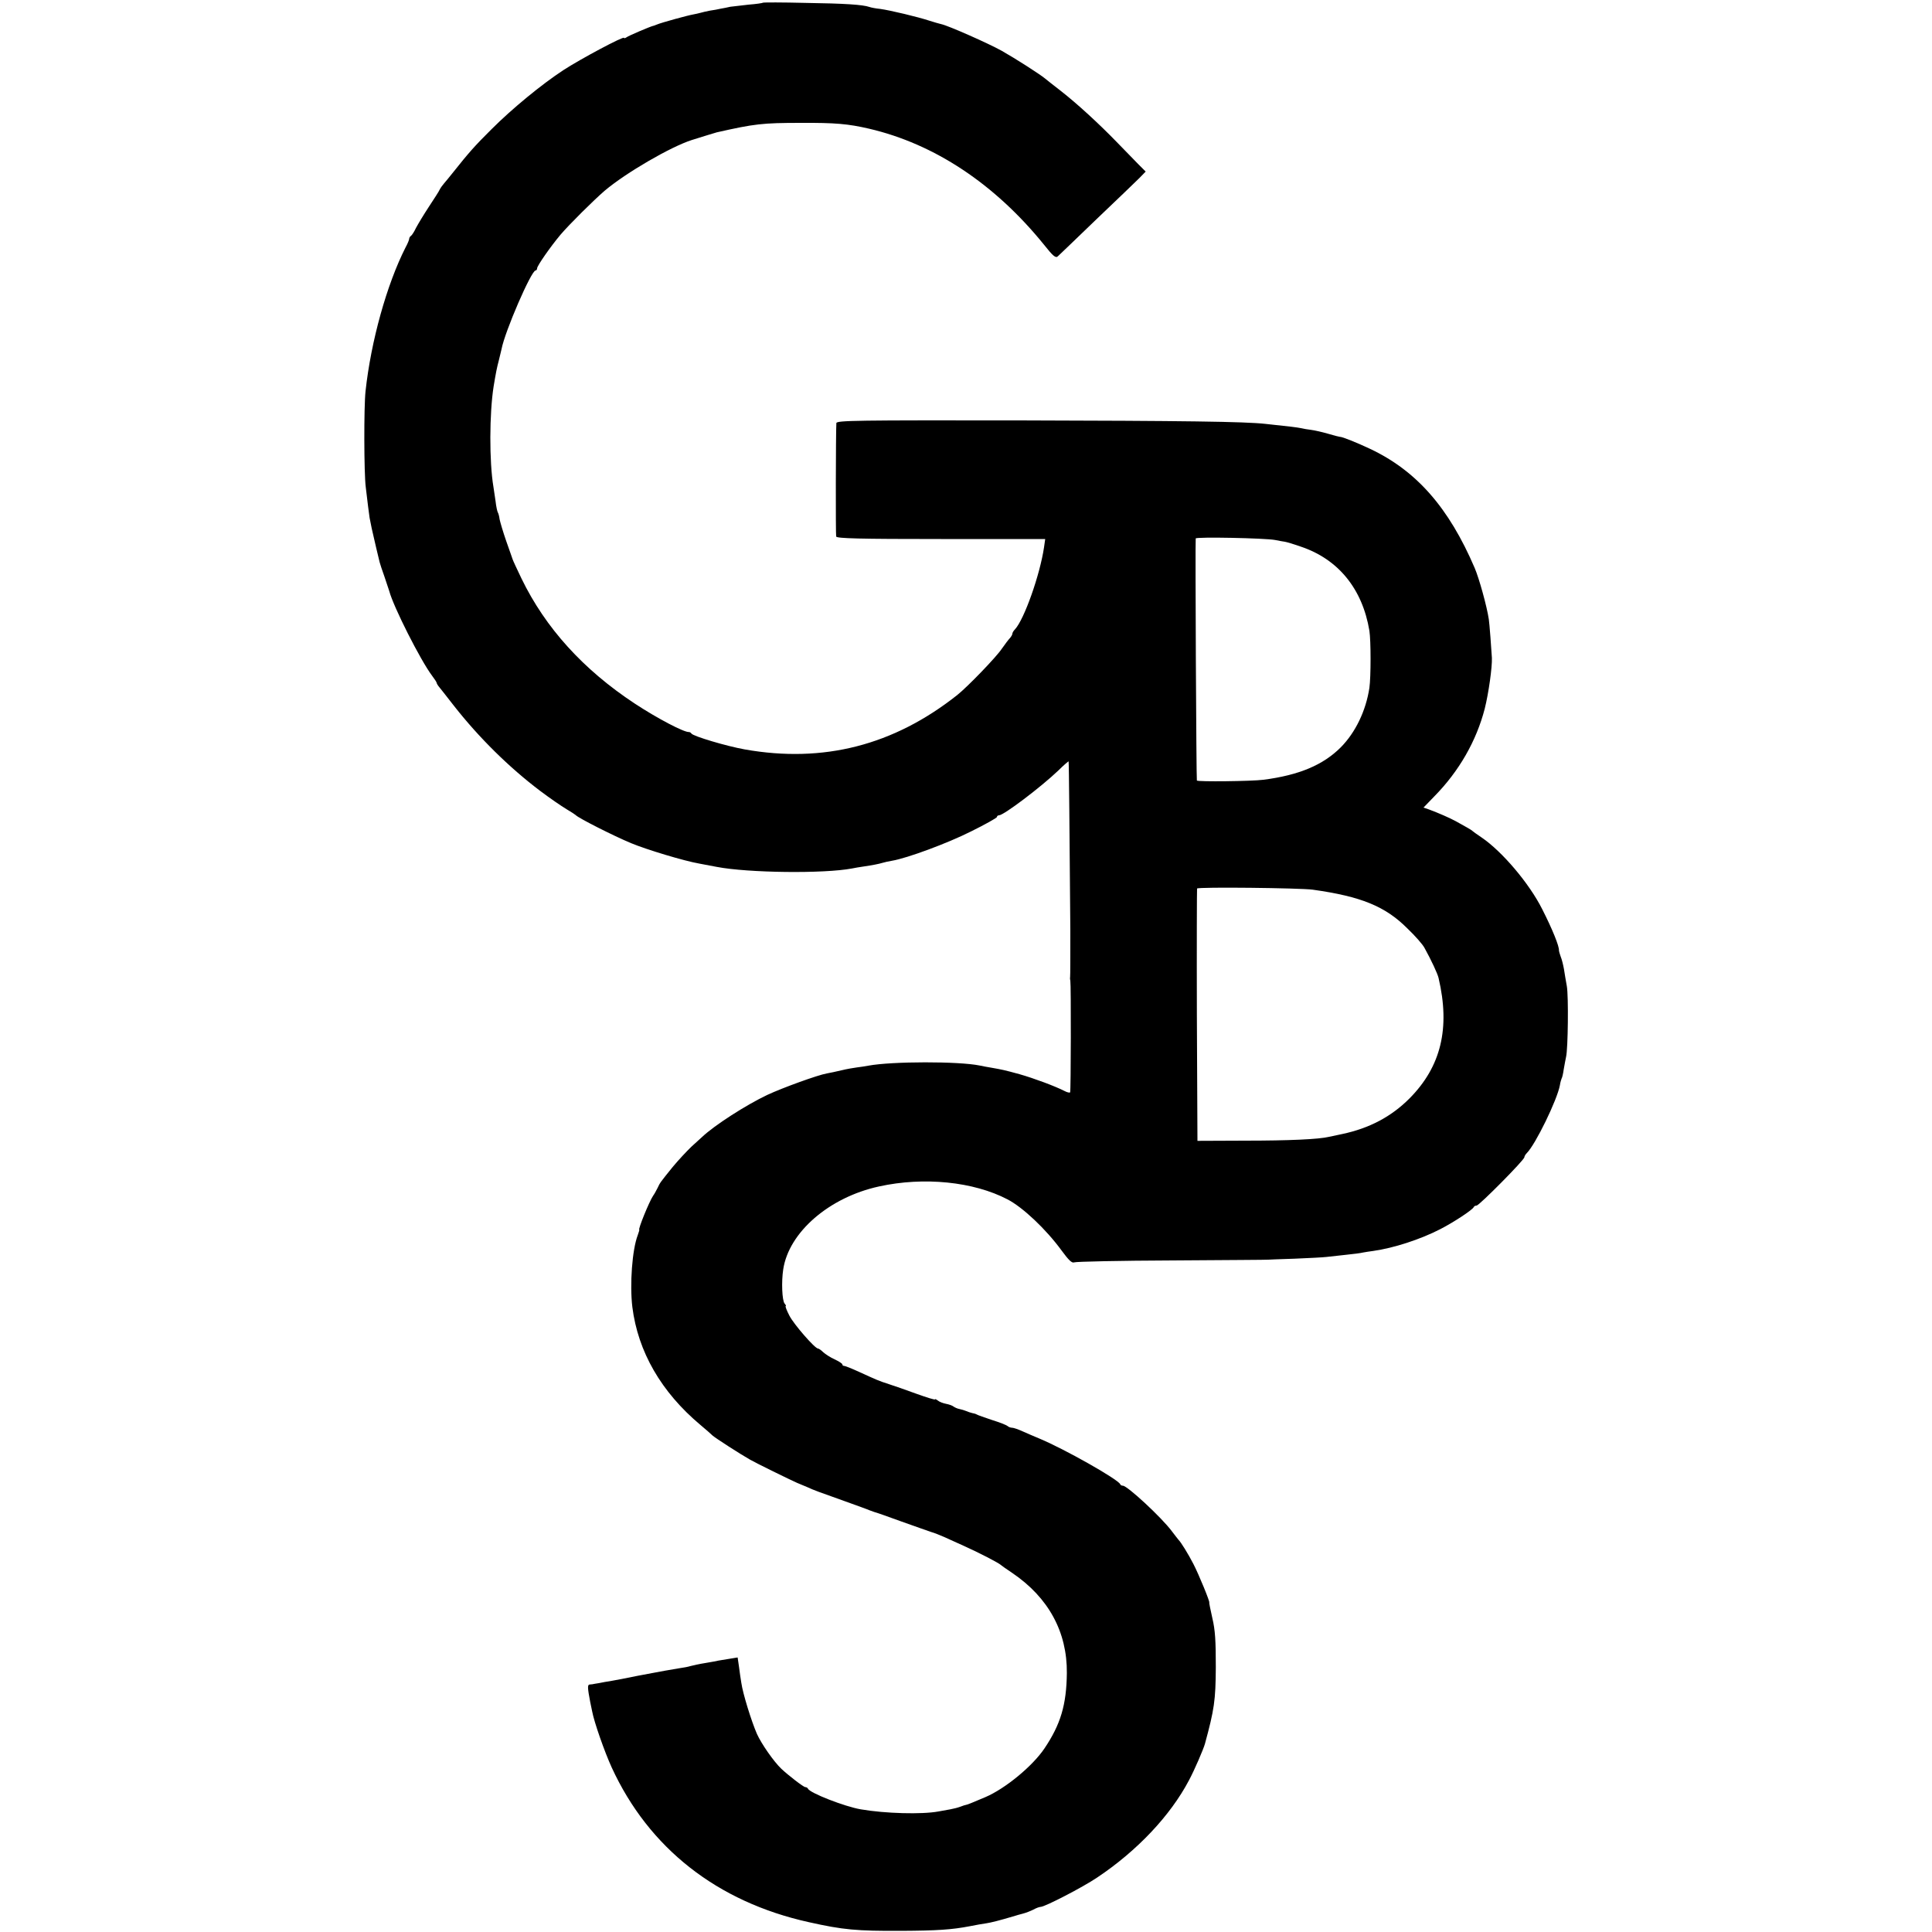 <?xml version="1.0" standalone="no"?>
<!DOCTYPE svg PUBLIC "-//W3C//DTD SVG 20010904//EN"
 "http://www.w3.org/TR/2001/REC-SVG-20010904/DTD/svg10.dtd">
<svg version="1.0" xmlns="http://www.w3.org/2000/svg"
 width="1000pt" height="1000pt" viewBox="0 0 1000 1000"
 preserveAspectRatio="xMidYMid meet">
<g transform="translate(0,1000) scale(0.1,-0.1)"
fill="#000000" stroke="none">
<path d="M3949 9986 c-2 -2 -35 -7 -74 -10 -38 -4 -81 -9 -95 -11 -14 -3 -36
-8 -50 -10 -14 -3 -38 -8 -55 -10 -16 -3 -38 -8 -48 -11 -11 -3 -29 -7 -40 -9
-25 -4 -164 -42 -187 -52 -8 -3 -17 -7 -20 -7 -16 -4 -127 -51 -137 -59 -7 -5
-13 -6 -13 -3 0 11 -225 -109 -314 -167 -113 -74 -265 -199 -371 -305 -87 -86
-121 -125 -198 -222 -20 -25 -42 -52 -50 -61 -7 -8 -17 -22 -21 -30 -3 -8 -29
-48 -56 -89 -27 -41 -57 -91 -67 -110 -9 -19 -21 -38 -26 -41 -5 -3 -9 -10 -9
-15 0 -5 -8 -25 -19 -45 -97 -191 -179 -485 -207 -744 -9 -81 -8 -427 1 -495
4 -30 9 -75 12 -100 3 -25 7 -52 8 -60 2 -8 7 -33 11 -55 5 -22 15 -67 23
-100 8 -33 16 -67 18 -75 2 -8 13 -42 25 -75 11 -33 22 -67 25 -75 21 -80 161
-357 221 -437 13 -17 24 -34 24 -37 0 -3 6 -14 14 -23 8 -10 43 -54 77 -98
129 -164 283 -316 444 -438 52 -39 107 -77 140 -97 22 -13 42 -26 45 -29 13
-15 197 -108 286 -145 82 -34 274 -92 354 -106 36 -7 76 -14 90 -17 161 -31
555 -36 701 -8 13 3 39 7 59 10 47 7 78 13 98 19 9 3 32 8 50 11 77 13 286 90
409 152 73 36 133 70 133 74 0 5 5 9 11 9 24 0 217 146 307 232 28 28 53 49
53 47 2 -4 5 -380 9 -874 0 -126 0 -234 -1 -240 -1 -5 -1 -14 1 -20 4 -22 3
-575 -1 -579 -3 -3 -16 0 -29 7 -49 25 -156 65 -233 87 -80 22 -91 24 -148 34
-19 3 -45 8 -59 11 -107 22 -453 22 -576 -1 -16 -3 -42 -7 -59 -9 -16 -2 -52
-8 -80 -15 -27 -6 -61 -14 -75 -16 -47 -8 -231 -75 -308 -111 -110 -52 -275
-158 -338 -218 -6 -5 -31 -28 -55 -50 -24 -23 -68 -70 -97 -105 -66 -82 -65
-80 -79 -110 -7 -14 -17 -32 -23 -40 -20 -30 -79 -175 -71 -175 1 0 -2 -12 -8
-28 -29 -75 -42 -256 -28 -372 29 -231 149 -440 353 -611 25 -21 54 -46 63
-55 15 -13 140 -94 193 -124 29 -17 211 -106 243 -120 17 -7 41 -17 55 -23 32
-15 60 -25 195 -73 61 -22 117 -42 125 -46 8 -3 20 -7 25 -9 6 -1 69 -23 140
-49 72 -26 142 -50 156 -55 15 -4 44 -16 65 -25 22 -10 68 -31 104 -47 76 -34
180 -88 190 -98 3 -3 30 -22 60 -42 187 -127 284 -305 282 -518 -2 -164 -32
-265 -116 -390 -62 -92 -203 -208 -306 -252 -61 -26 -95 -40 -100 -40 -3 0
-15 -4 -28 -9 -13 -5 -36 -11 -53 -14 -16 -3 -44 -8 -61 -11 -85 -16 -276 -11
-403 11 -82 14 -265 85 -273 107 -2 4 -8 8 -14 8 -9 0 -88 61 -124 95 -39 37
-103 129 -126 180 -28 64 -73 208 -81 265 -3 19 -9 57 -12 83 l-7 48 -37 -6
c-20 -3 -48 -8 -61 -10 -14 -3 -40 -8 -59 -11 -49 -8 -70 -13 -89 -18 -9 -3
-35 -8 -57 -11 -69 -12 -79 -13 -135 -24 -30 -6 -66 -12 -80 -15 -14 -3 -50
-10 -80 -16 -30 -6 -71 -13 -90 -16 -19 -4 -42 -8 -50 -9 -8 -2 -21 -4 -28 -4
-12 -1 -11 -18 3 -91 3 -14 7 -35 10 -48 10 -55 64 -209 101 -290 192 -418
546 -696 1020 -801 179 -40 247 -46 479 -45 186 1 261 6 355 24 30 6 69 13 85
15 25 4 63 13 150 39 6 2 23 7 39 11 16 4 41 14 55 21 14 8 31 14 37 14 22 0
219 102 293 152 208 139 379 321 475 503 28 52 75 161 83 190 48 177 55 223
56 395 0 137 -3 192 -18 255 -10 44 -17 80 -16 80 6 0 -55 148 -82 200 -28 54
-64 112 -77 125 -3 3 -18 23 -35 45 -53 71 -230 235 -253 235 -6 0 -12 3 -14
8 -11 25 -288 182 -418 236 -25 10 -63 27 -86 37 -22 10 -47 19 -55 19 -8 0
-19 4 -24 9 -6 5 -41 19 -80 31 -38 13 -74 25 -80 29 -5 3 -16 6 -23 7 -8 2
-21 6 -30 10 -9 4 -26 9 -36 11 -11 2 -24 8 -31 13 -6 5 -23 11 -39 14 -15 3
-34 10 -42 17 -8 6 -14 9 -14 6 0 -4 -44 10 -97 29 -54 20 -118 42 -143 50
-53 17 -63 22 -153 63 -37 17 -72 31 -77 31 -6 0 -10 3 -10 8 0 4 -18 16 -40
26 -22 10 -48 27 -59 37 -11 11 -23 19 -27 19 -16 0 -125 125 -148 170 -14 27
-23 50 -19 50 3 0 0 6 -6 13 -13 16 -17 113 -7 177 29 192 238 373 496 429
232 51 489 25 665 -67 79 -41 199 -154 280 -265 36 -49 53 -66 65 -61 8 4 238
9 510 10 272 2 495 3 495 4 0 0 61 3 135 5 74 3 149 7 165 9 17 2 62 7 100 11
39 4 79 9 90 12 11 2 35 6 52 8 107 15 245 60 348 113 70 36 167 100 173 114
2 5 9 8 15 8 13 0 247 236 247 250 0 5 6 15 13 22 45 45 157 275 171 351 2 15
7 30 9 35 3 4 8 26 11 48 4 22 9 51 12 64 10 42 13 312 4 365 -5 28 -12 68
-15 89 -4 22 -11 51 -17 65 -5 14 -9 28 -9 31 3 20 -35 113 -87 215 -67 133
-207 298 -313 370 -24 16 -46 32 -49 35 -5 5 -28 18 -84 49 -33 18 -93 44
-139 61 l-29 10 56 58 c129 131 218 288 261 454 20 80 39 215 37 263 -2 38
-13 184 -16 200 -10 67 -50 211 -73 265 -134 313 -302 504 -542 617 -70 33
-145 63 -156 62 -3 0 -31 7 -61 16 -31 9 -71 18 -88 20 -17 2 -41 6 -53 9 -19
4 -59 9 -183 22 -107 12 -422 16 -1272 18 -844 1 -948 0 -949 -14 -3 -48 -4
-577 -1 -587 3 -10 121 -13 543 -13 l539 0 -6 -42 c-21 -143 -103 -375 -151
-426 -7 -7 -13 -17 -13 -22 0 -5 -6 -15 -12 -22 -7 -7 -26 -32 -42 -55 -29
-44 -179 -199 -232 -241 -329 -260 -692 -353 -1099 -281 -95 17 -266 68 -276
82 -3 5 -9 8 -13 8 -25 -2 -163 70 -280 147 -267 176 -463 392 -587 648 -24
50 -45 95 -46 100 -2 5 -16 47 -33 94 -16 46 -31 97 -34 112 -2 15 -6 31 -9
35 -3 5 -9 31 -12 59 -4 27 -9 60 -11 74 -22 130 -21 381 1 520 11 67 17 98
27 135 5 22 12 48 14 58 17 91 154 407 176 407 4 0 8 5 8 11 0 13 69 112 121
174 45 53 173 180 229 228 110 93 341 227 450 262 50 16 126 39 130 40 195 44
236 49 435 49 178 1 245 -5 353 -30 339 -79 651 -286 906 -601 46 -58 60 -70
71 -60 7 6 97 93 200 192 104 99 204 195 222 213 l33 34 -38 38 c-20 21 -70
72 -111 114 -91 94 -205 199 -291 266 -36 28 -72 56 -80 63 -29 24 -156 105
-225 144 -68 38 -278 131 -313 138 -9 2 -37 10 -62 18 -57 19 -203 54 -255 61
-22 2 -47 7 -55 10 -35 12 -127 18 -331 21 -119 3 -218 3 -220 1z m2651 -2781
c19 -4 42 -8 50 -9 8 -1 45 -12 82 -25 195 -65 320 -219 356 -436 8 -52 8
-238 0 -295 -18 -119 -72 -231 -148 -308 -92 -92 -216 -144 -400 -168 -63 -8
-341 -11 -345 -4 -3 6 -9 1230 -6 1253 1 9 357 2 411 -8z m195 -1810 c250 -35
375 -86 489 -200 41 -39 81 -85 89 -101 35 -63 68 -134 73 -156 61 -260 13
-459 -151 -624 -94 -94 -207 -154 -349 -184 -23 -5 -52 -11 -66 -14 -54 -13
-206 -20 -439 -20 l-243 -1 -3 650 c-1 358 0 653 1 656 5 9 534 3 599 -6z"/>
</g>
</svg>
